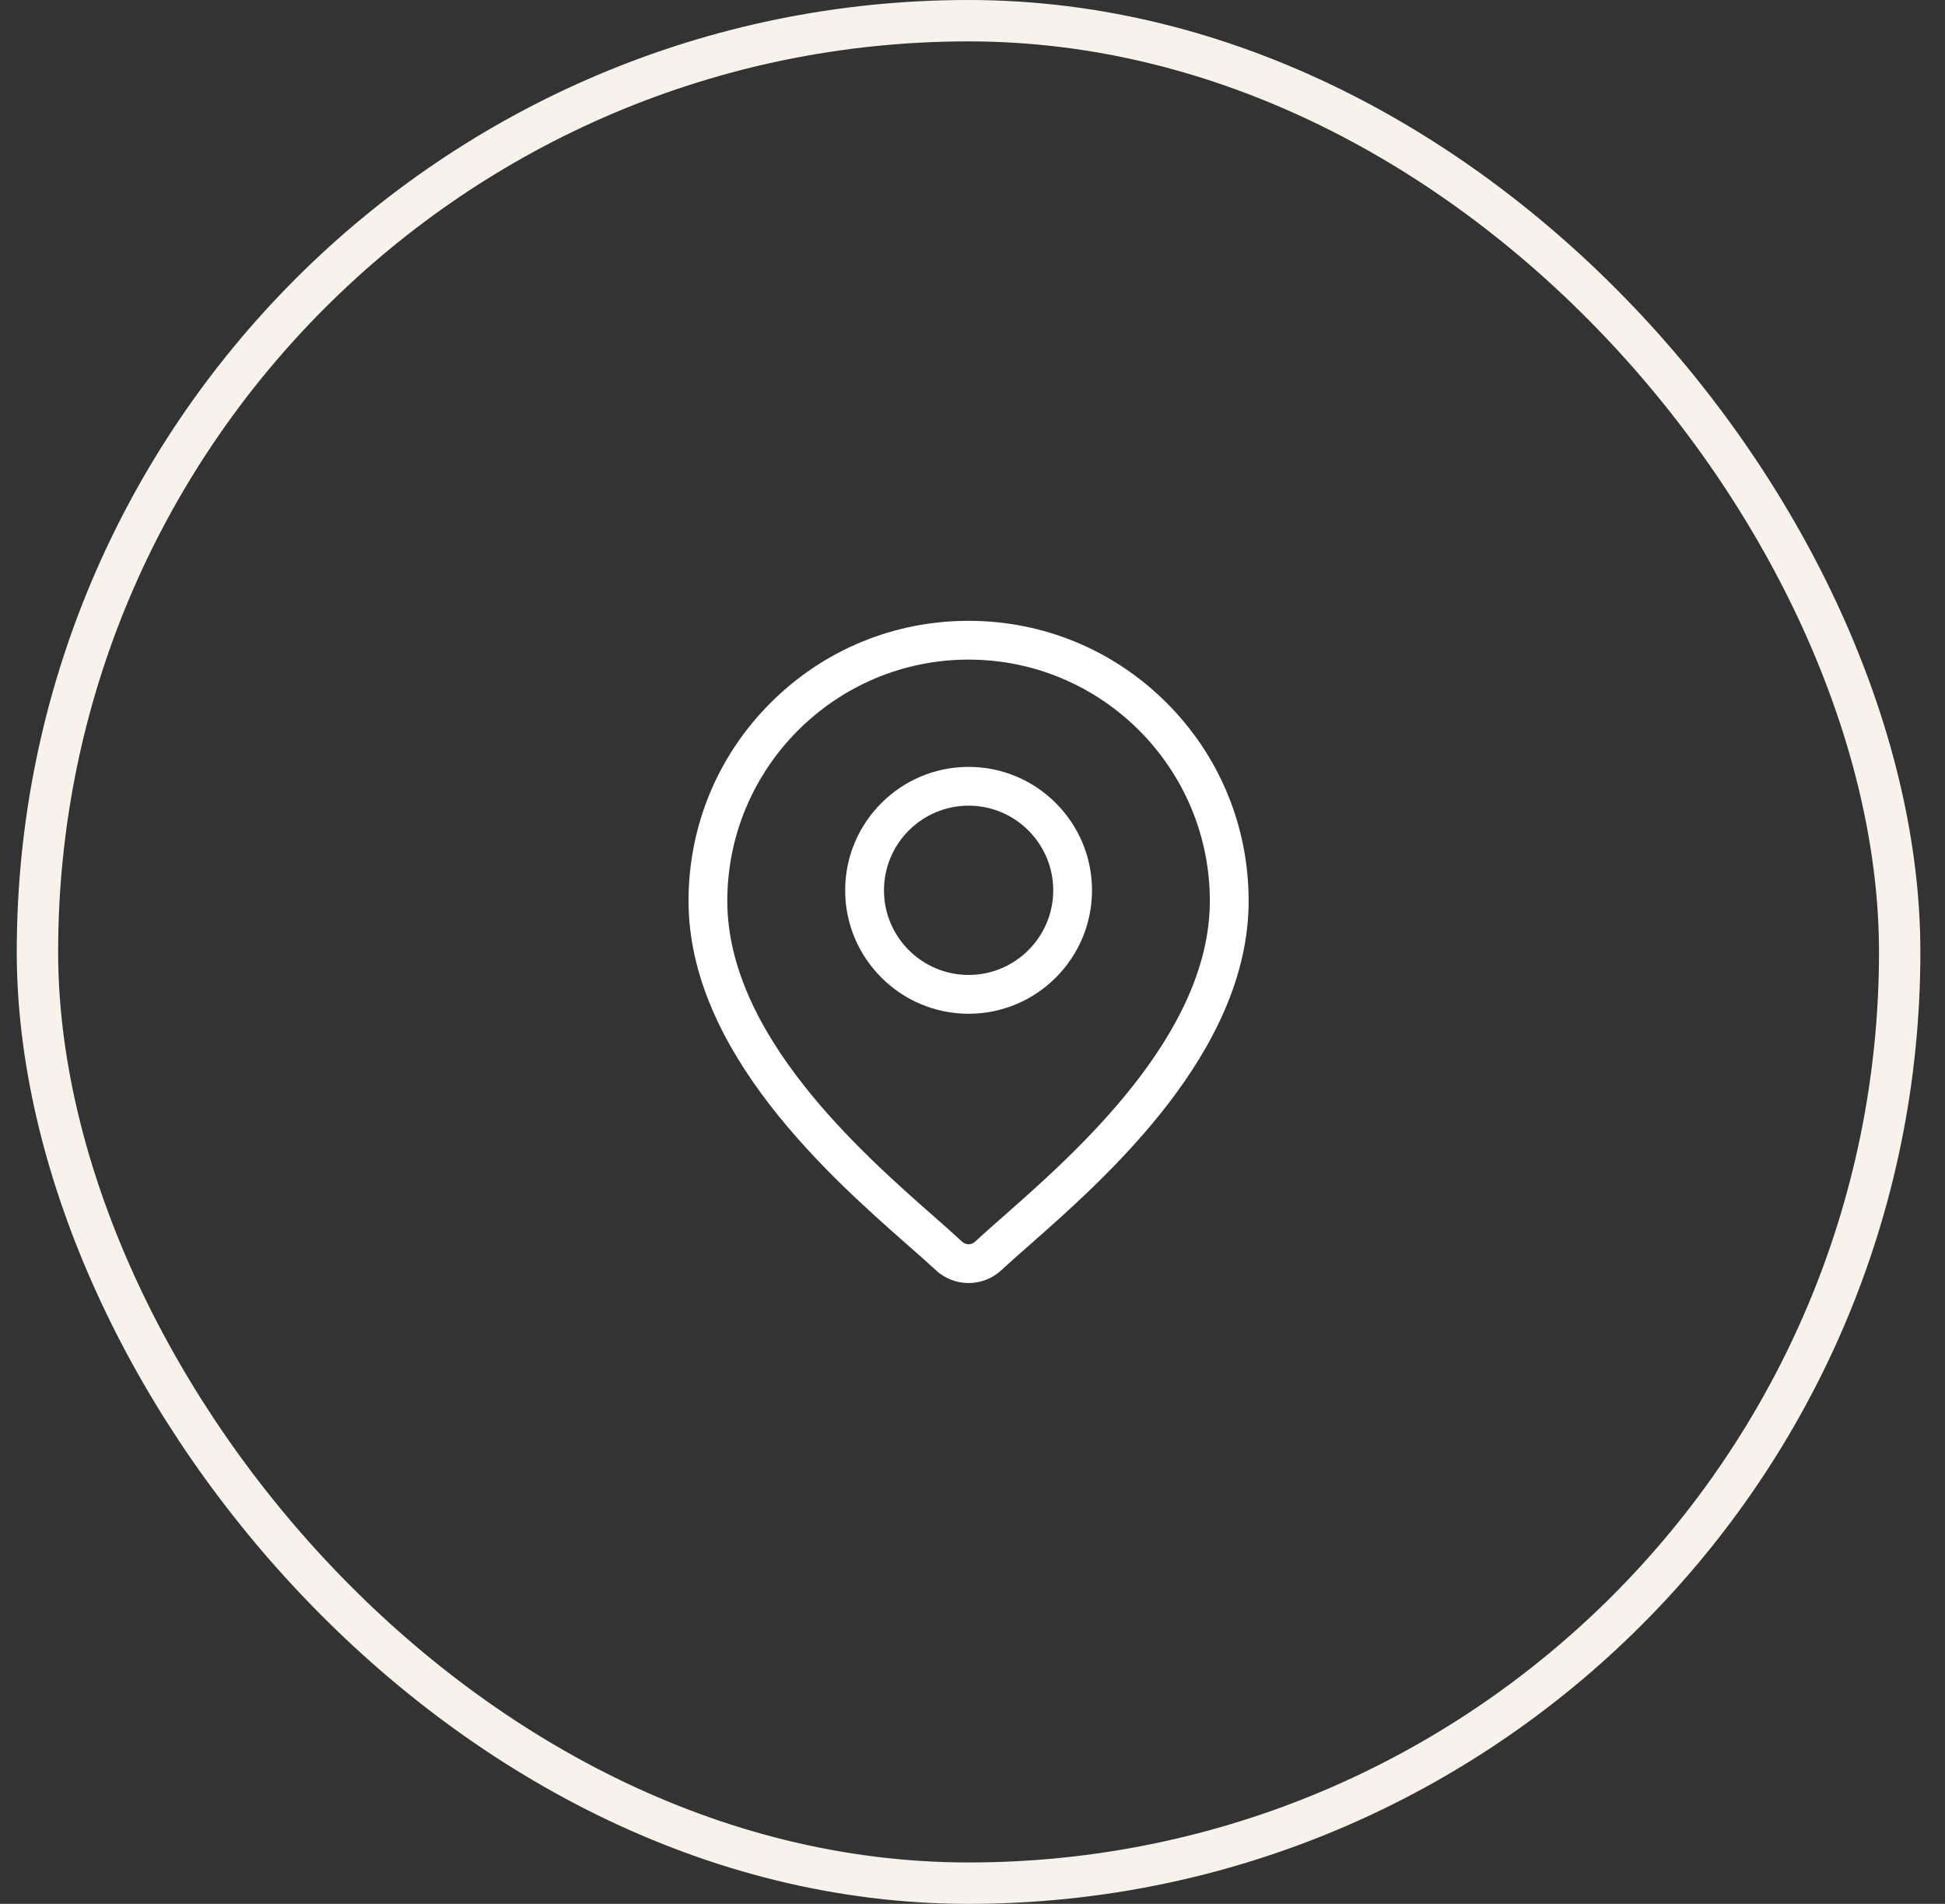 <svg width="47" height="46" viewBox="0 0 47 46" fill="none" xmlns="http://www.w3.org/2000/svg">
<rect x="0" y="0" width="47" height="46" fill="#333333" stroke="none"/>
<rect x="0.905" y="0.5" width="45" height="45" rx="22.5" stroke="#F7F2EC"/>
<path d="M28.191 16.982C26.912 15.704 25.213 15 23.405 15C21.598 15 19.898 15.704 18.62 16.982C17.342 18.26 16.638 19.96 16.638 21.767C16.638 25.424 20.096 28.465 21.953 30.099C22.211 30.326 22.434 30.522 22.612 30.688C22.834 30.896 23.12 31 23.405 31C23.691 31 23.977 30.896 24.199 30.688C24.377 30.522 24.599 30.326 24.858 30.099C26.715 28.465 30.173 25.424 30.173 21.767C30.172 19.96 29.469 18.26 28.191 16.982ZM24.239 29.395C23.975 29.628 23.747 29.828 23.559 30.003C23.473 30.084 23.338 30.084 23.252 30.003C23.064 29.828 22.836 29.628 22.572 29.395C20.826 27.859 17.575 25 17.575 21.767C17.575 18.553 20.191 15.937 23.405 15.937C26.62 15.937 29.235 18.553 29.235 21.767C29.235 25 25.985 27.859 24.239 29.395Z" fill="white"/>
<path d="M23.406 18.529C21.761 18.529 20.423 19.867 20.423 21.512C20.423 23.156 21.761 24.494 23.406 24.494C25.05 24.494 26.388 23.156 26.388 21.512C26.388 19.867 25.05 18.529 23.406 18.529ZM23.406 23.556C22.278 23.556 21.361 22.639 21.361 21.512C21.361 20.384 22.278 19.466 23.406 19.466C24.533 19.466 25.451 20.384 25.451 21.512C25.451 22.639 24.533 23.556 23.406 23.556Z" fill="white"/>
</svg>

